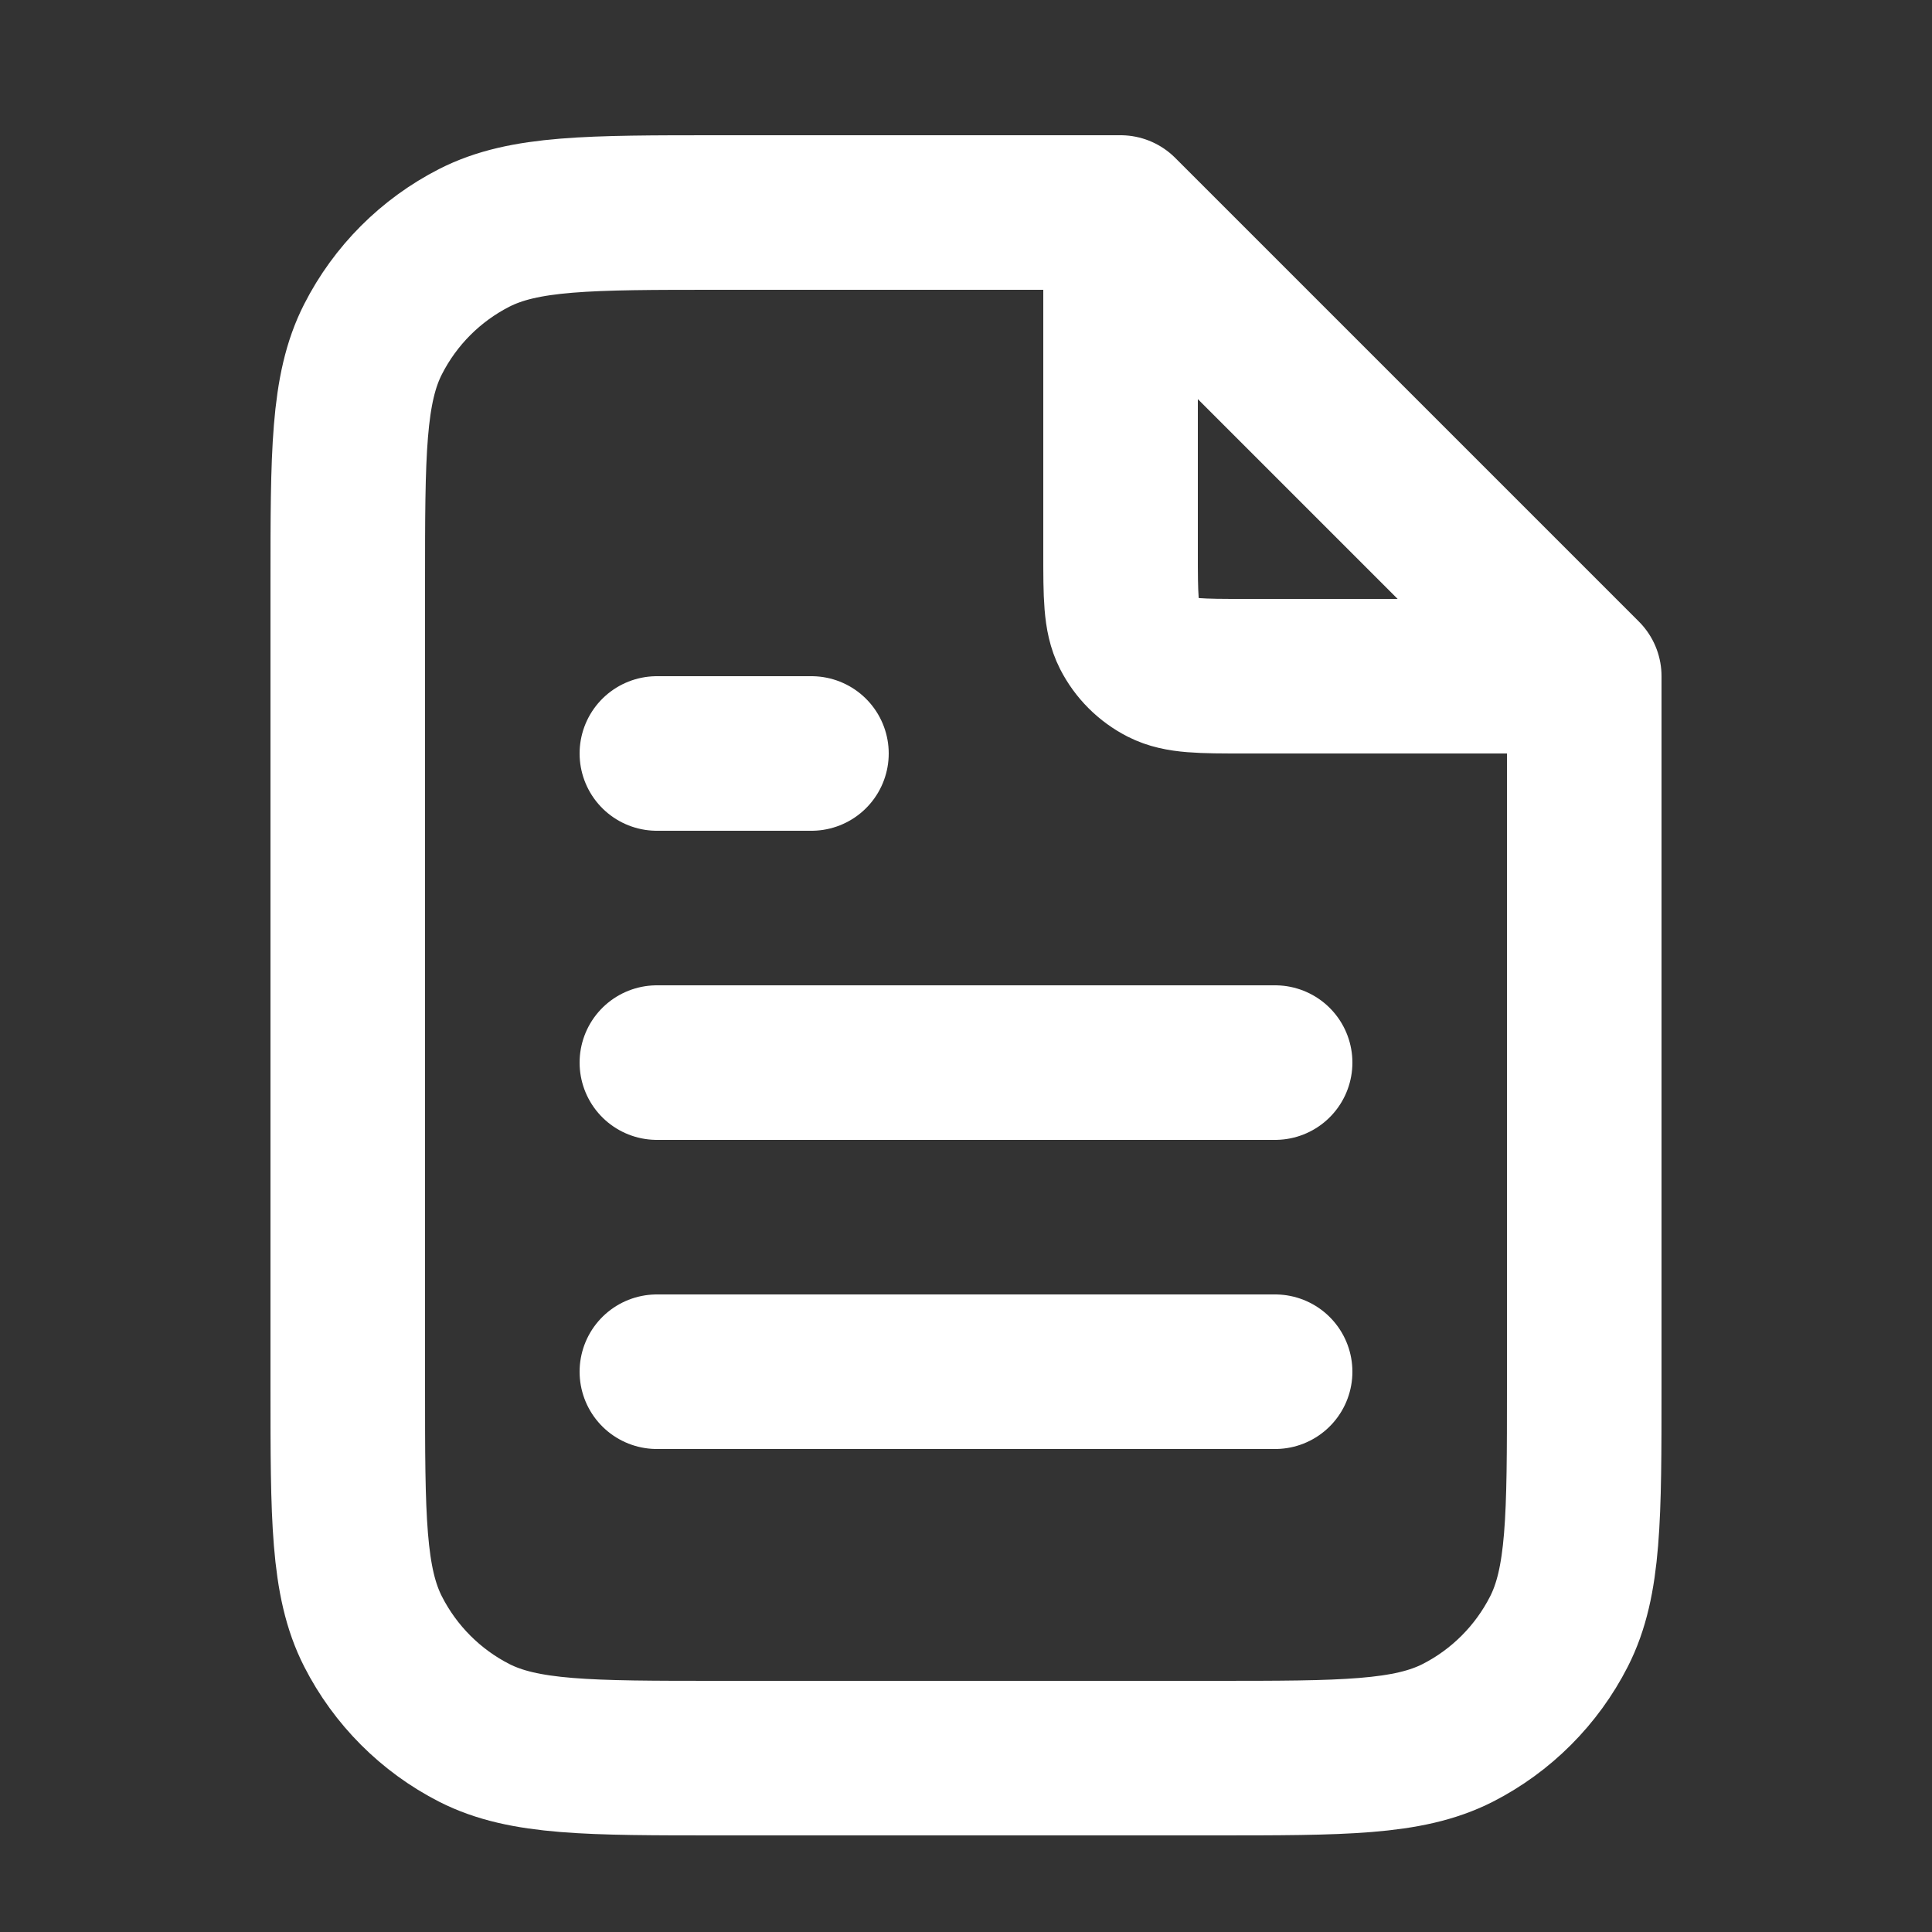 <svg width="20" height="20" viewBox="0 0 20 20" fill="none" xmlns="http://www.w3.org/2000/svg">
<rect x="0" y="0" width="20" height="20" fill="#333333" stroke="none"/>
<path opacity="0.12" d="M12.02 3.186L15.415 6.58C15.421 6.586 15.427 6.594 15.433 6.6H12.88C12.65 6.6 12.5 6.6 12.387 6.591C12.278 6.582 12.238 6.566 12.218 6.556C12.143 6.518 12.082 6.457 12.043 6.382C12.033 6.362 12.018 6.321 12.009 6.213C12 6.099 12 5.951 12 5.72V3.168C12.007 3.174 12.014 3.18 12.02 3.186Z" stroke="white" stroke-width="0.8"/>
<path d="M11.6 2.416V5.72C11.6 6.168 11.6 6.392 11.687 6.563C11.764 6.714 11.886 6.836 12.037 6.913C12.208 7 12.432 7 12.88 7H16.184M13.2 11H6.8M13.2 14.2H6.8M8.4 7.8H6.8M11.6 2.2H7.44C6.096 2.2 5.424 2.2 4.91 2.462C4.459 2.692 4.092 3.059 3.862 3.511C3.6 4.024 3.6 4.696 3.6 6.04V14.36C3.6 15.704 3.6 16.376 3.862 16.89C4.092 17.341 4.459 17.709 4.91 17.939C5.424 18.2 6.096 18.2 7.44 18.2H12.56C13.904 18.2 14.576 18.2 15.09 17.939C15.541 17.709 15.908 17.341 16.138 16.89C16.4 16.376 16.4 15.704 16.4 14.36V7L11.6 2.2Z" stroke="white" stroke-width="1.6" stroke-linecap="round" stroke-linejoin="round"/>
</svg>
